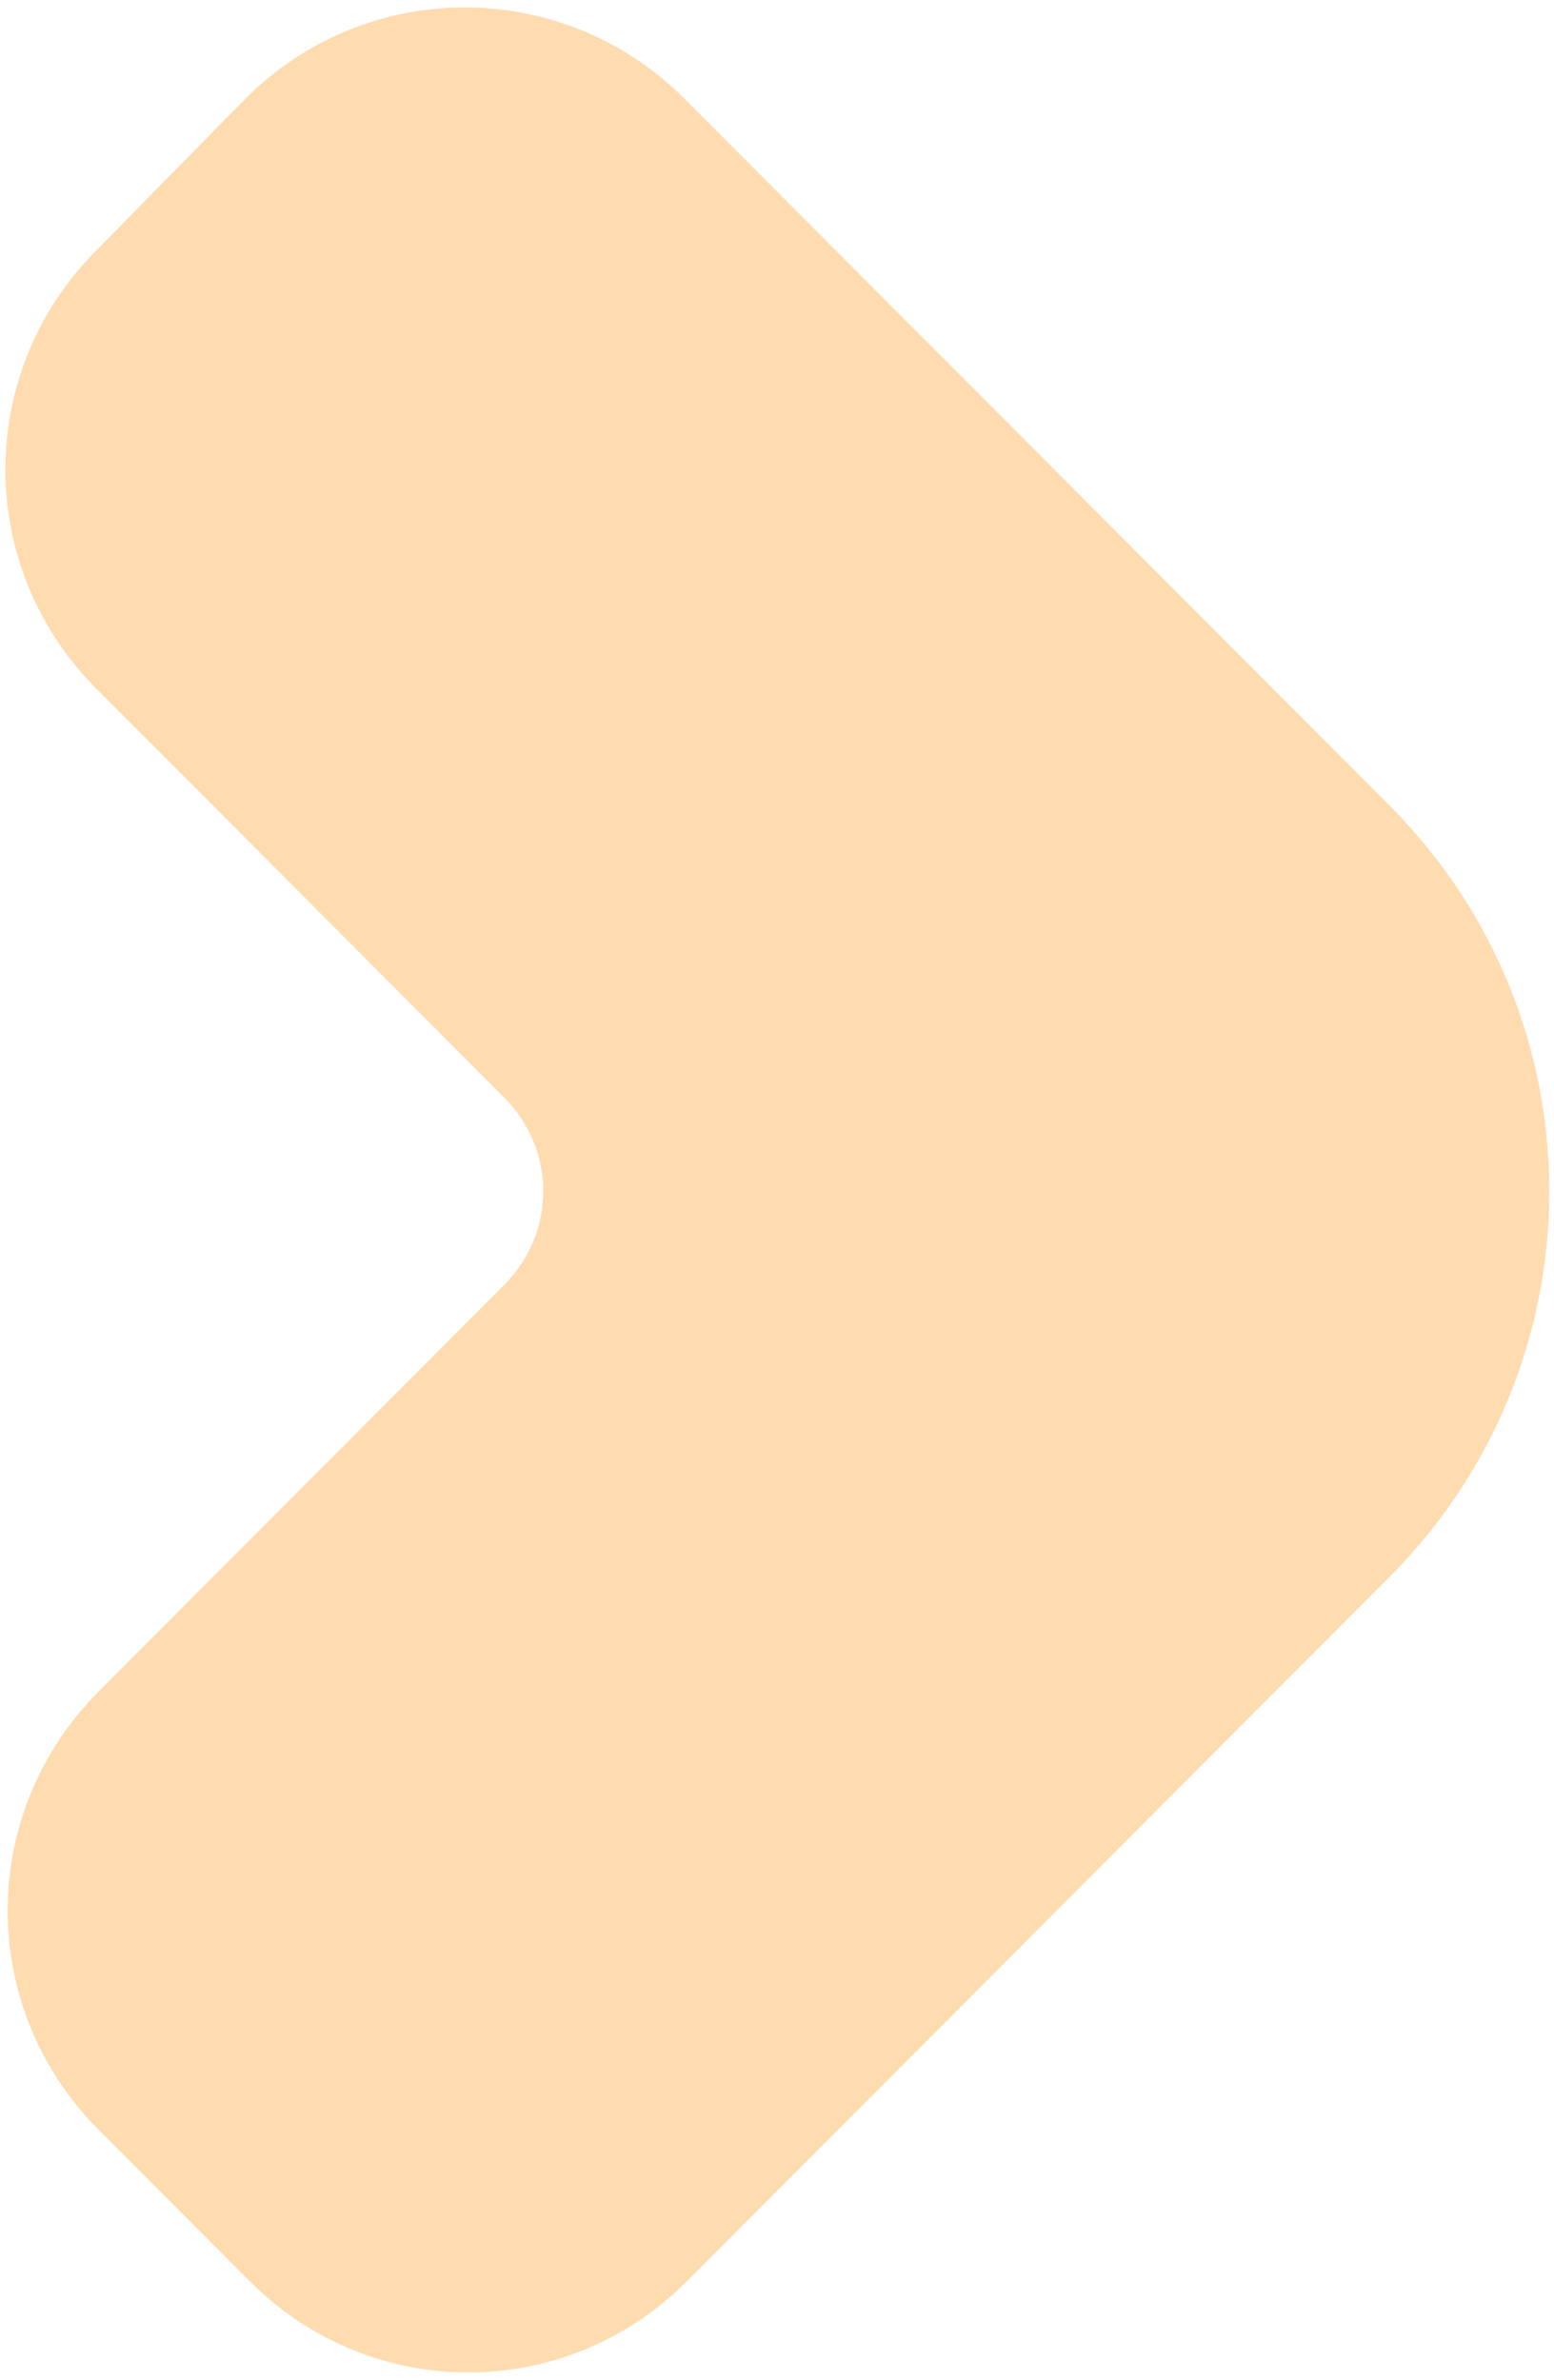 <svg width="111" height="170" viewBox="0 0 111 170" fill="none" xmlns="http://www.w3.org/2000/svg">
<path d="M17.511 7.067L6.884 17.885C-1.782 26.573 -1.782 40.506 6.884 49.194L35.986 78.371C39.747 82.141 39.747 88.042 35.986 91.812L7.047 120.826C-1.618 129.514 -1.618 143.447 7.047 152.134L17.838 162.953C26.503 171.641 40.401 171.641 49.066 162.953L99.26 112.63C114.465 97.386 114.465 72.798 99.26 57.553L48.739 6.903C40.074 -1.621 26.177 -1.621 17.511 7.067Z" fill="#FEDCB0"/>
</svg>
